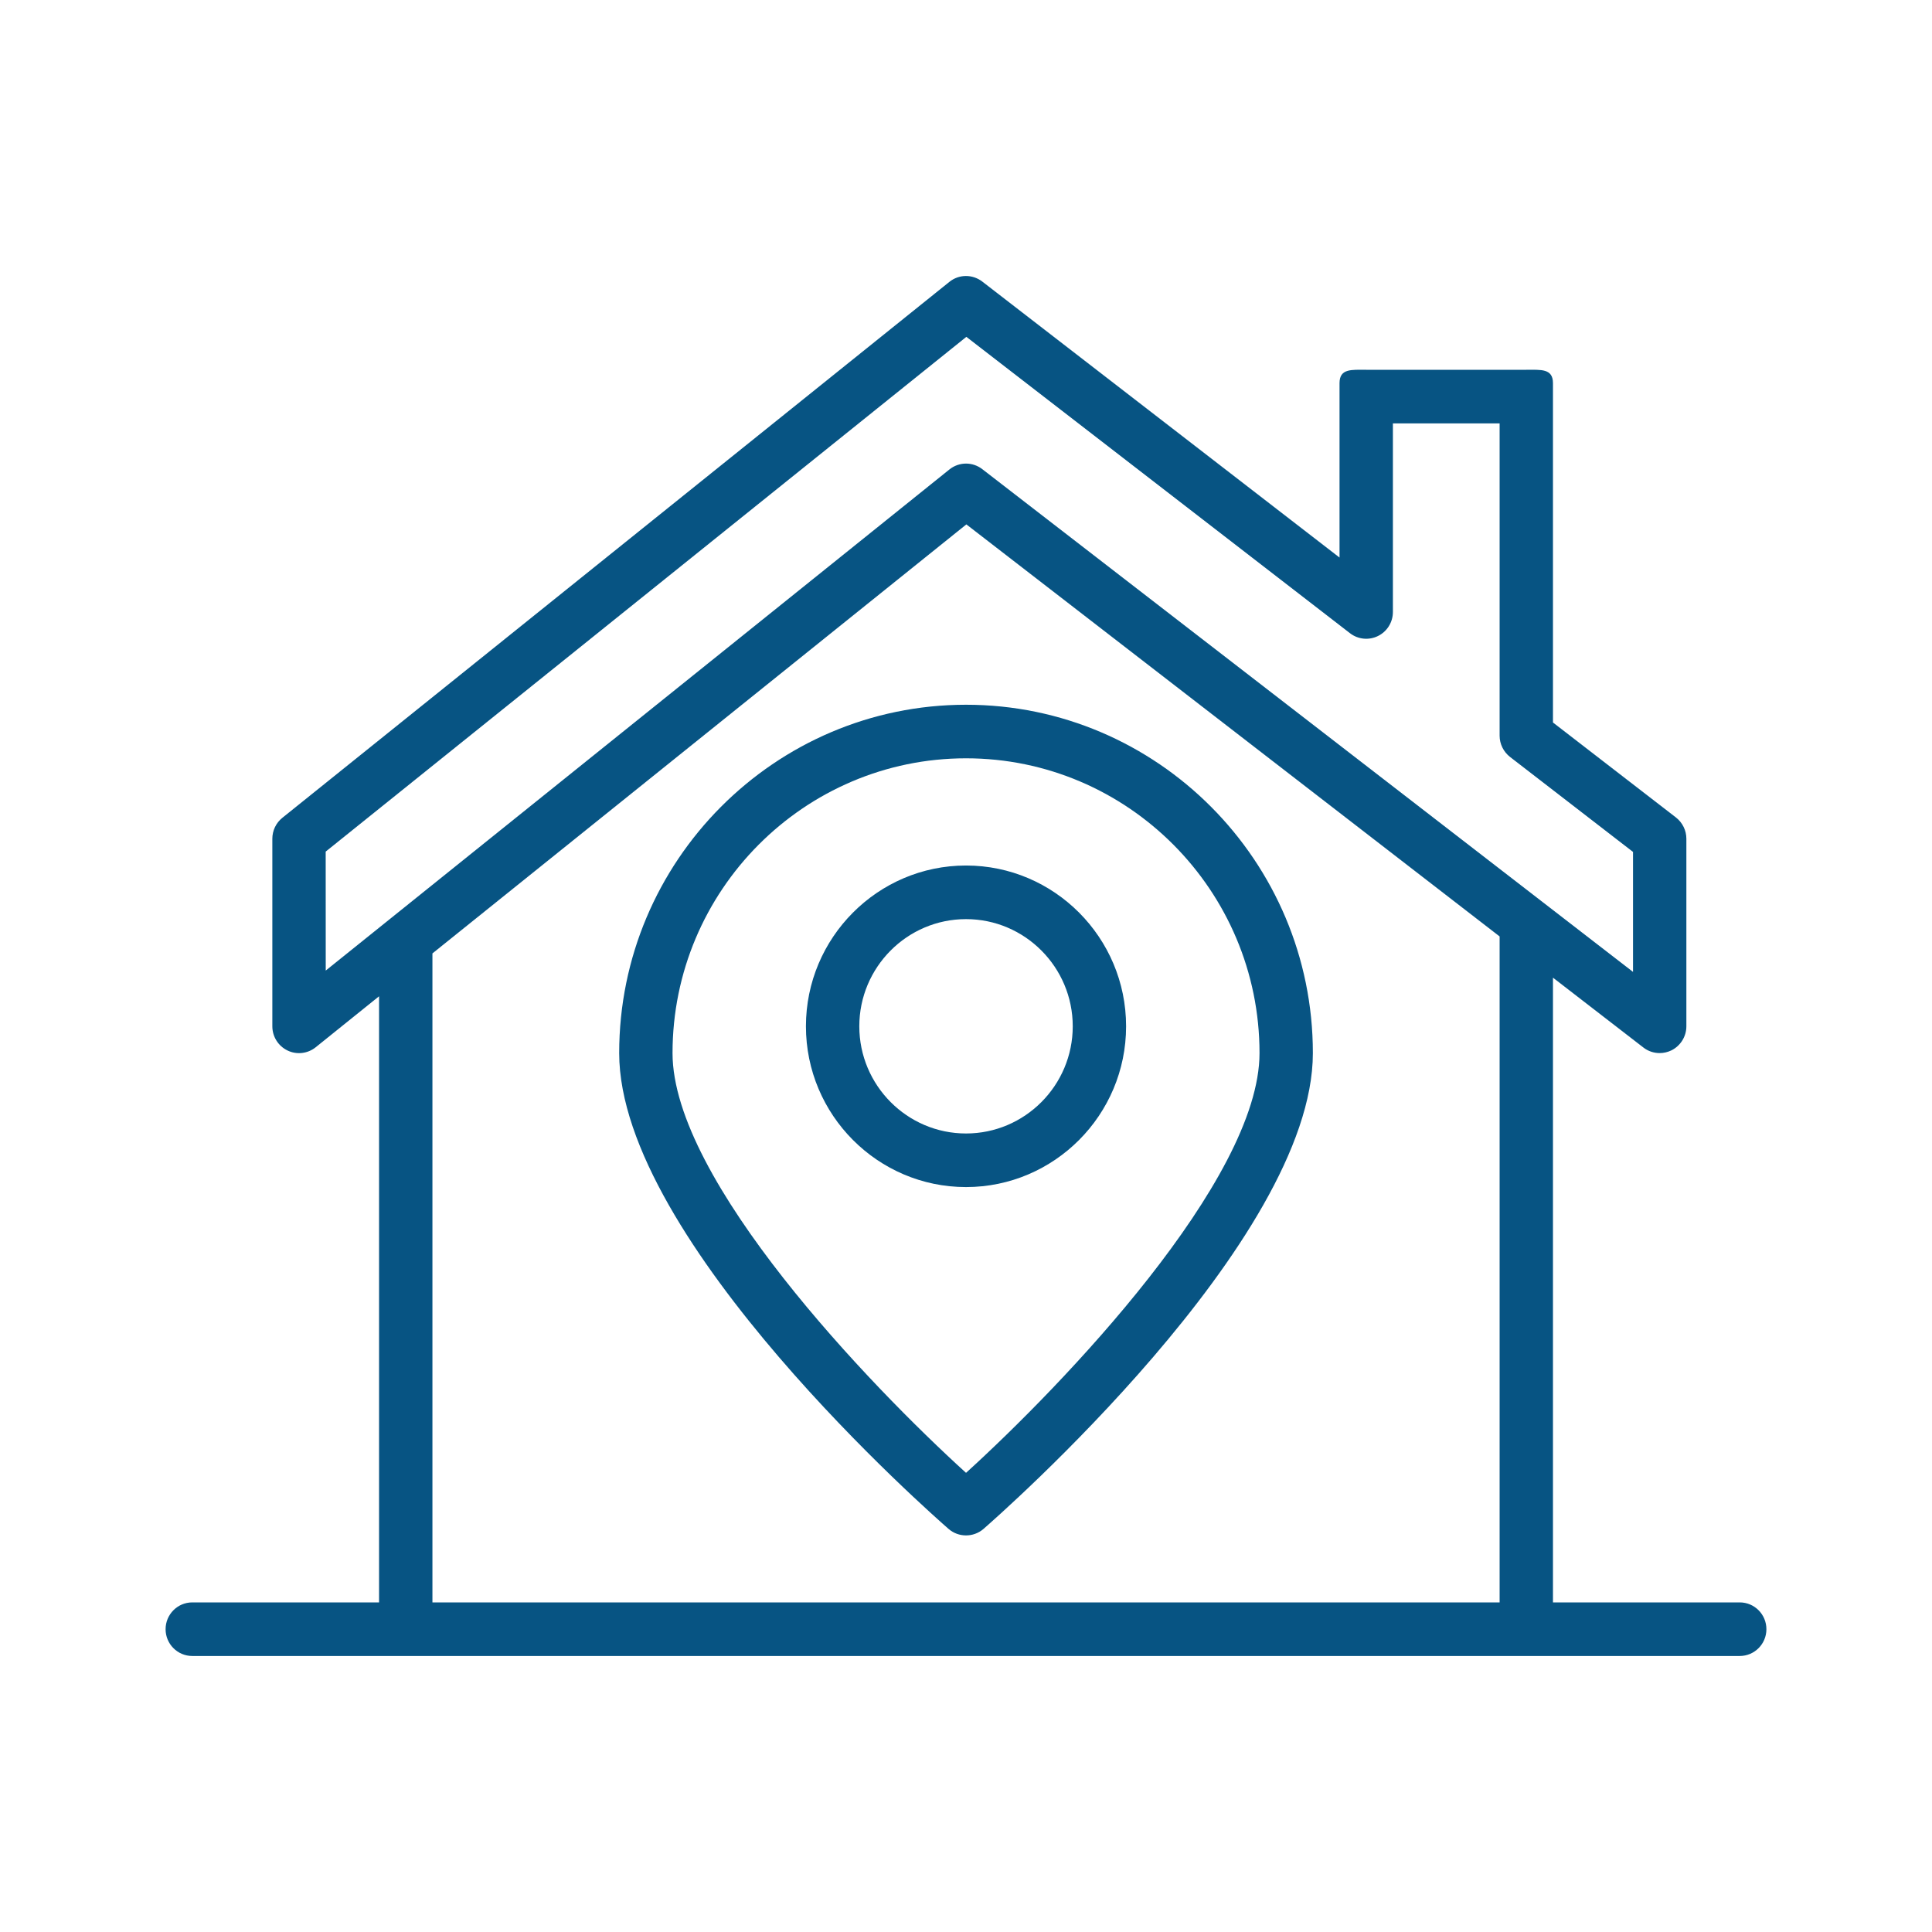<?xml version="1.0" encoding="UTF-8"?> <svg xmlns="http://www.w3.org/2000/svg" width="80" height="80" viewBox="0 0 80 80" fill="none"><path d="M72.039 66.352H64.305V40.483L68.05 43.376C68.246 43.529 68.484 43.606 68.724 43.606C68.89 43.606 69.058 43.567 69.213 43.492C69.588 43.304 69.829 42.918 69.829 42.497V34.729C69.829 34.386 69.668 34.061 69.398 33.85L64.305 29.917V15.867C64.305 15.254 63.81 15.312 63.2 15.312H56.572C55.961 15.312 55.467 15.254 55.467 15.867V23.087L40.674 11.659C40.268 11.348 39.707 11.351 39.31 11.673L11.691 33.864C11.428 34.075 11.277 34.394 11.277 34.729V42.497C11.277 42.924 11.52 43.312 11.904 43.498C12.285 43.684 12.74 43.631 13.072 43.365L15.696 41.254V66.352H7.962C7.352 66.352 6.857 66.849 6.857 67.462C6.857 68.075 7.352 68.571 7.962 68.571H72.038C72.648 68.571 73.143 68.075 73.143 67.462C73.143 66.849 72.649 66.352 72.039 66.352ZM13.486 35.263L40.015 13.948L55.899 26.219C56.23 26.477 56.683 26.522 57.059 26.336C57.437 26.15 57.677 25.765 57.677 25.34V17.532H62.096V30.464C62.096 30.808 62.257 31.132 62.527 31.343L67.62 35.276V40.244L40.675 19.427C40.477 19.274 40.239 19.196 40.002 19.196C39.758 19.196 39.513 19.277 39.311 19.441L13.488 40.189L13.486 35.263ZM17.906 66.352V39.479L40.015 21.714L62.096 38.776V66.352L17.906 66.352ZM40.001 29.182C32.083 29.182 25.639 35.654 25.639 43.606C25.639 51.378 38.722 62.823 39.278 63.309C39.485 63.489 39.742 63.578 40.001 63.578C40.258 63.578 40.518 63.489 40.725 63.309C41.28 62.823 54.363 51.378 54.363 43.606C54.363 35.653 47.919 29.182 40.001 29.182ZM40.001 60.987C36.035 57.387 27.848 48.871 27.848 43.606C27.848 36.876 33.3 31.4 40.001 31.4C46.702 31.4 52.154 36.876 52.154 43.606C52.154 48.871 43.967 57.386 40.001 60.987ZM40.001 35.839C36.347 35.839 33.372 38.827 33.372 42.497C33.372 46.167 36.347 49.154 40.001 49.154C43.655 49.154 46.629 46.167 46.629 42.497C46.629 38.827 43.655 35.839 40.001 35.839ZM40.001 46.935C37.565 46.935 35.582 44.943 35.582 42.497C35.582 40.05 37.565 38.059 40.001 38.059C42.437 38.059 44.42 40.05 44.42 42.497C44.42 44.943 42.437 46.935 40.001 46.935Z" fill="#075483"></path></svg> 